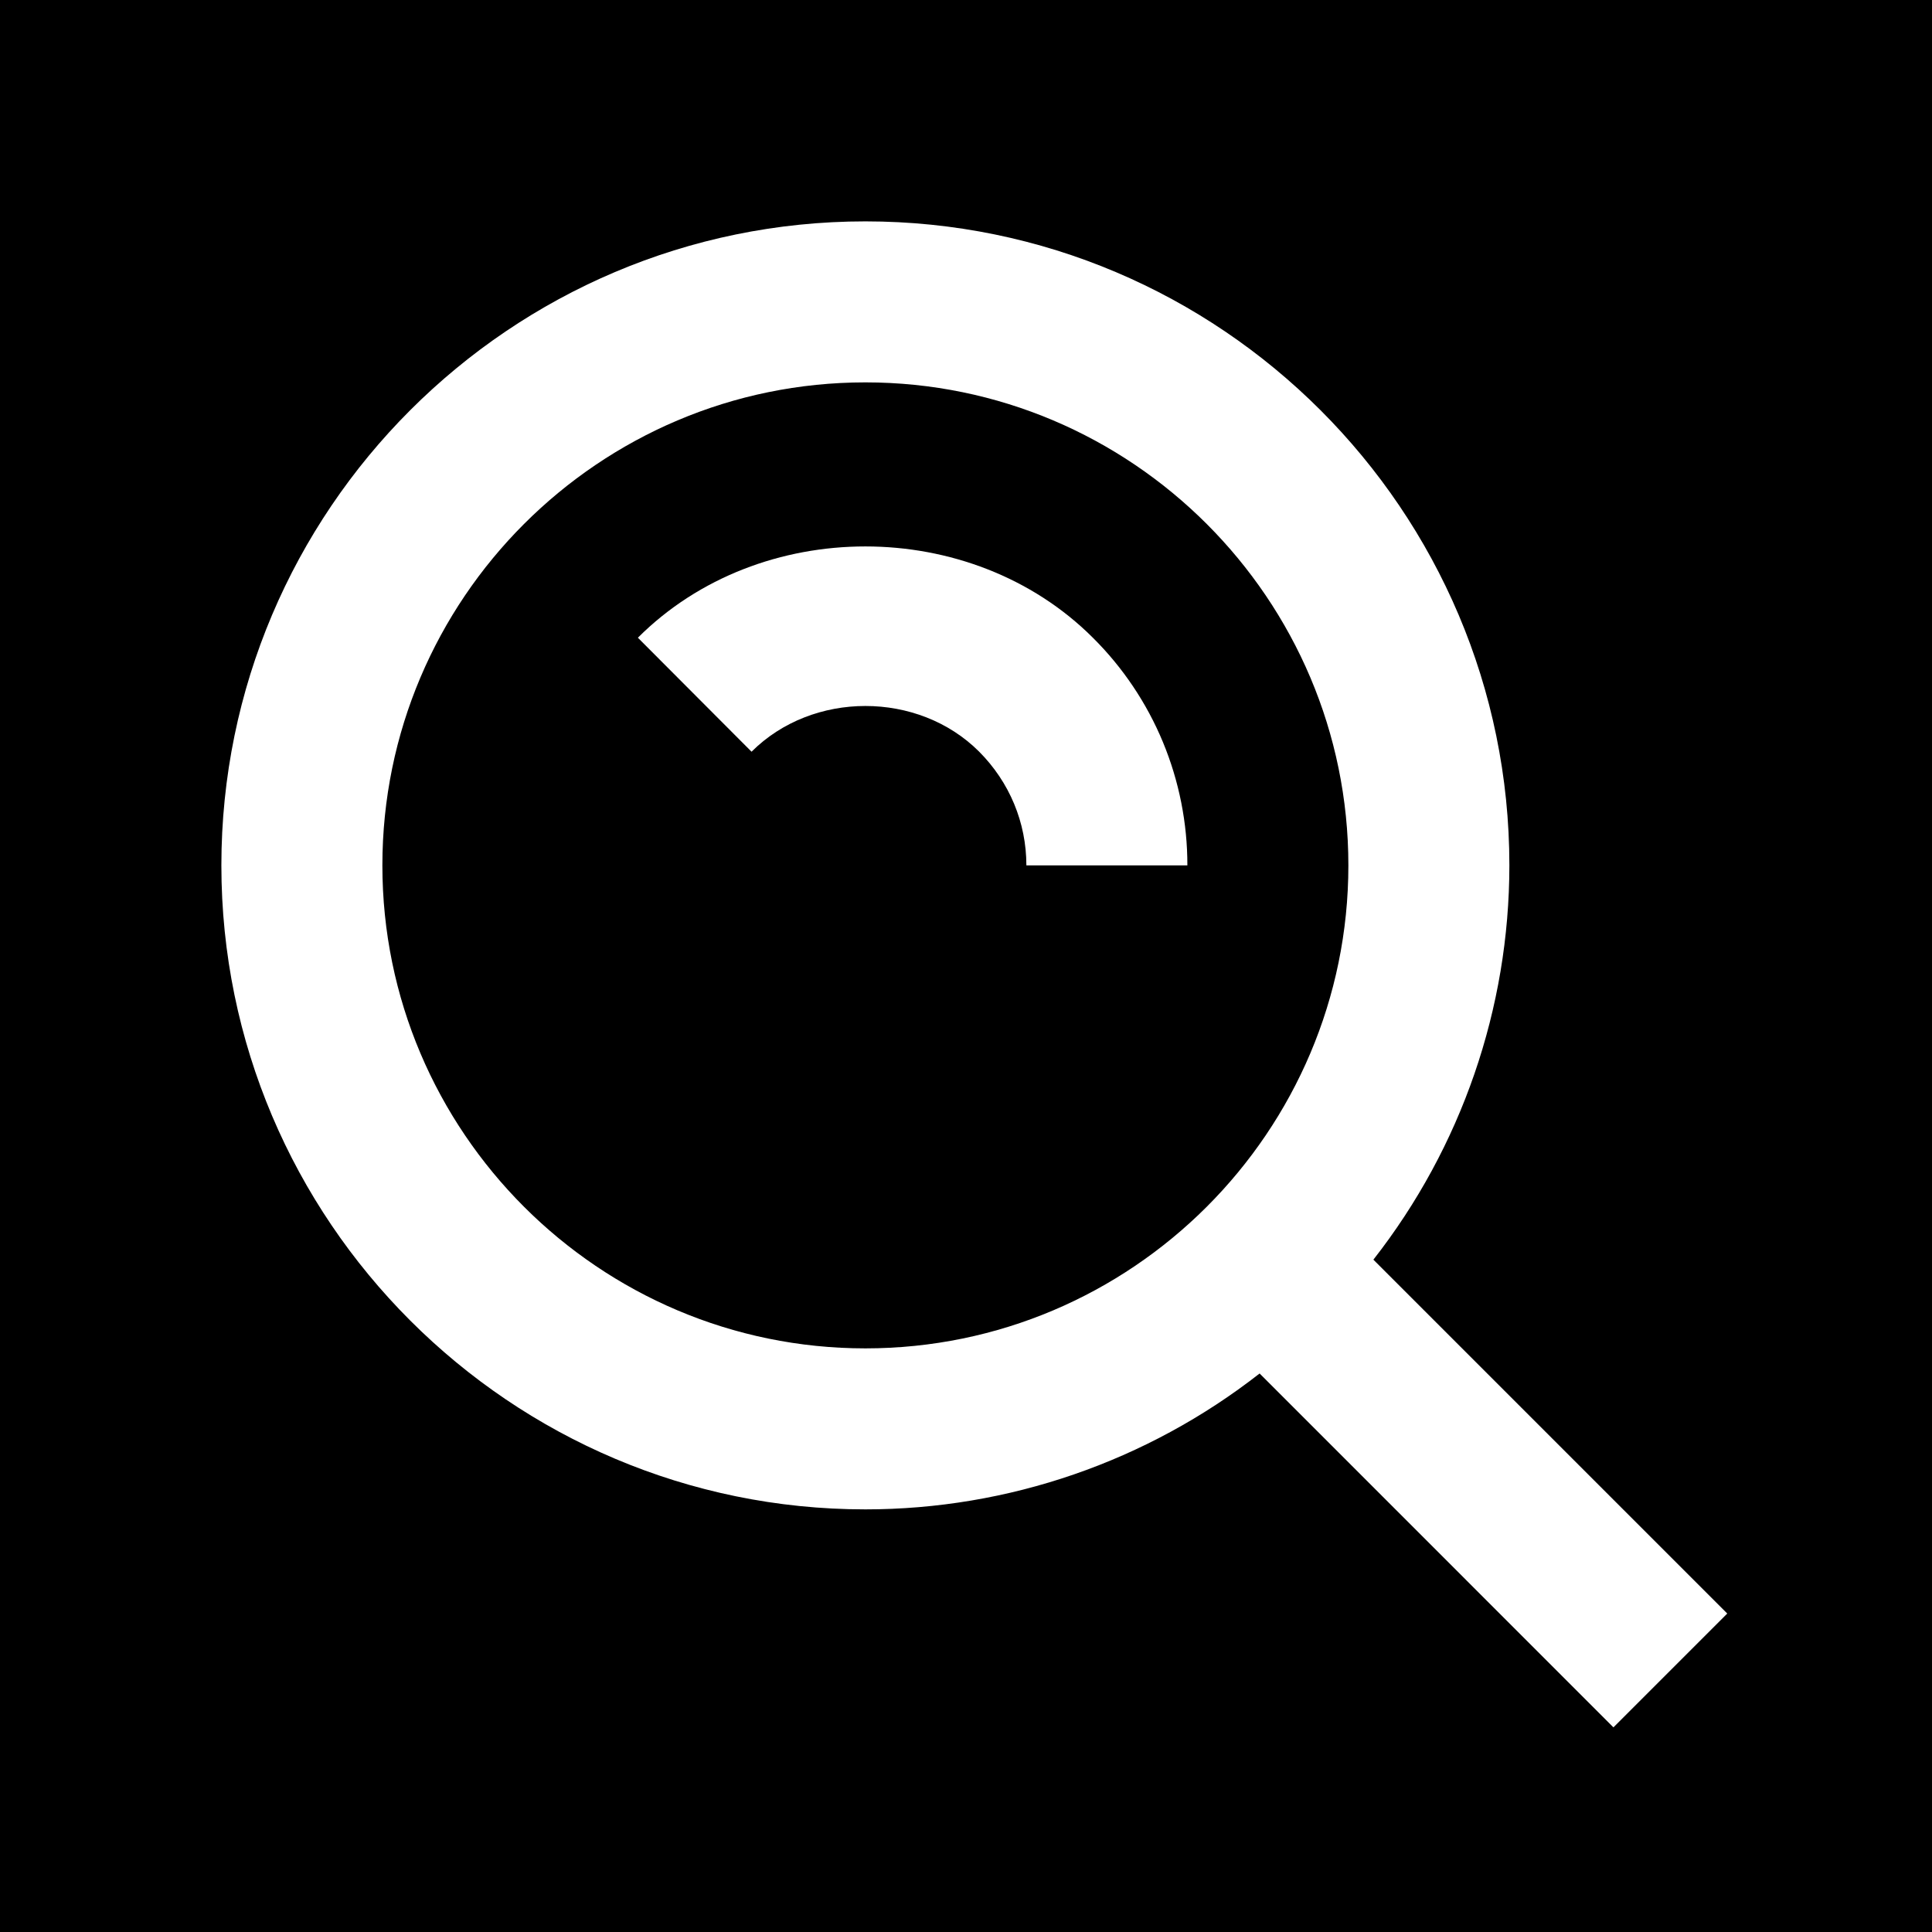 <svg width="36" height="36" viewBox="0 0 36 36" fill="none" xmlns="http://www.w3.org/2000/svg">
<rect width="36" height="36" fill="#898989"/>
<g id="&#231;&#172;&#172;&#228;&#186;&#140;&#229;&#165;&#151;PC">
<path d="M-1729 -454C-1729 -455.104 -1728.1 -456 -1727 -456H5525C5526.1 -456 5527 -455.105 5527 -454V7675C5527 7676.1 5526.1 7677 5525 7677H-1727C-1728.1 7677 -1729 7676.1 -1729 7675V-454Z" fill="#404040"/>
<path d="M-1727 -455H5525V-457H-1727V-455ZM5526 -454V7675H5528V-454H5526ZM5525 7676H-1727V7678H5525V7676ZM-1728 7675V-454H-1730V7675H-1728ZM-1727 7676C-1727.55 7676 -1728 7675.55 -1728 7675H-1730C-1730 7676.66 -1728.66 7678 -1727 7678V7676ZM5526 7675C5526 7675.55 5525.55 7676 5525 7676V7678C5526.66 7678 5528 7676.66 5528 7675H5526ZM5525 -455C5525.55 -455 5526 -454.552 5526 -454H5528C5528 -455.657 5526.66 -457 5525 -457V-455ZM-1727 -457C-1728.66 -457 -1730 -455.657 -1730 -454H-1728C-1728 -454.552 -1727.55 -455 -1727 -455V-457Z" fill="white" fill-opacity="0.1"/>
<g id="&#233;&#166;&#150;&#233;&#161;&#181;" clip-path="url(#clip0_925_5612)">
<rect width="1440" height="2670" transform="translate(-1265 -76)" fill="white"/>
<g id="Group 427319265">
<rect id="Rectangle 2835" x="-1265" y="-17" width="1440" height="70" fill="black"/>
<g id="Group 427319253">
<g id="icon_search">
<path id="Vector" d="M16.125 28.125C18.788 28.125 21.373 27.233 23.471 25.593L30.064 32.187L32.185 30.066L25.591 23.472C27.233 21.375 28.124 18.788 28.125 16.125C28.125 9.508 22.741 4.125 16.125 4.125C9.508 4.125 4.125 9.508 4.125 16.125C4.125 22.741 9.508 28.125 16.125 28.125ZM16.125 7.125C21.088 7.125 25.125 11.162 25.125 16.125C25.125 21.088 21.088 25.125 16.125 25.125C11.162 25.125 7.125 21.088 7.125 16.125C7.125 11.162 11.162 7.125 16.125 7.125Z" fill="white"/>
<path id="Vector_2" d="M18.243 14.004C18.811 14.574 19.125 15.327 19.125 16.125H22.125C22.126 15.336 21.971 14.556 21.669 13.827C21.367 13.099 20.923 12.438 20.364 11.883C18.093 9.615 14.155 9.615 11.886 11.883L14.004 14.007C15.144 12.87 17.109 12.873 18.243 14.004Z" fill="white"/>
</g>
</g>
</g>
</g>
</g>
<defs>
<clipPath id="clip0_925_5612">
<rect width="1440" height="2670" fill="white" transform="translate(-1265 -76)"/>
</clipPath>
</defs>
</svg>
